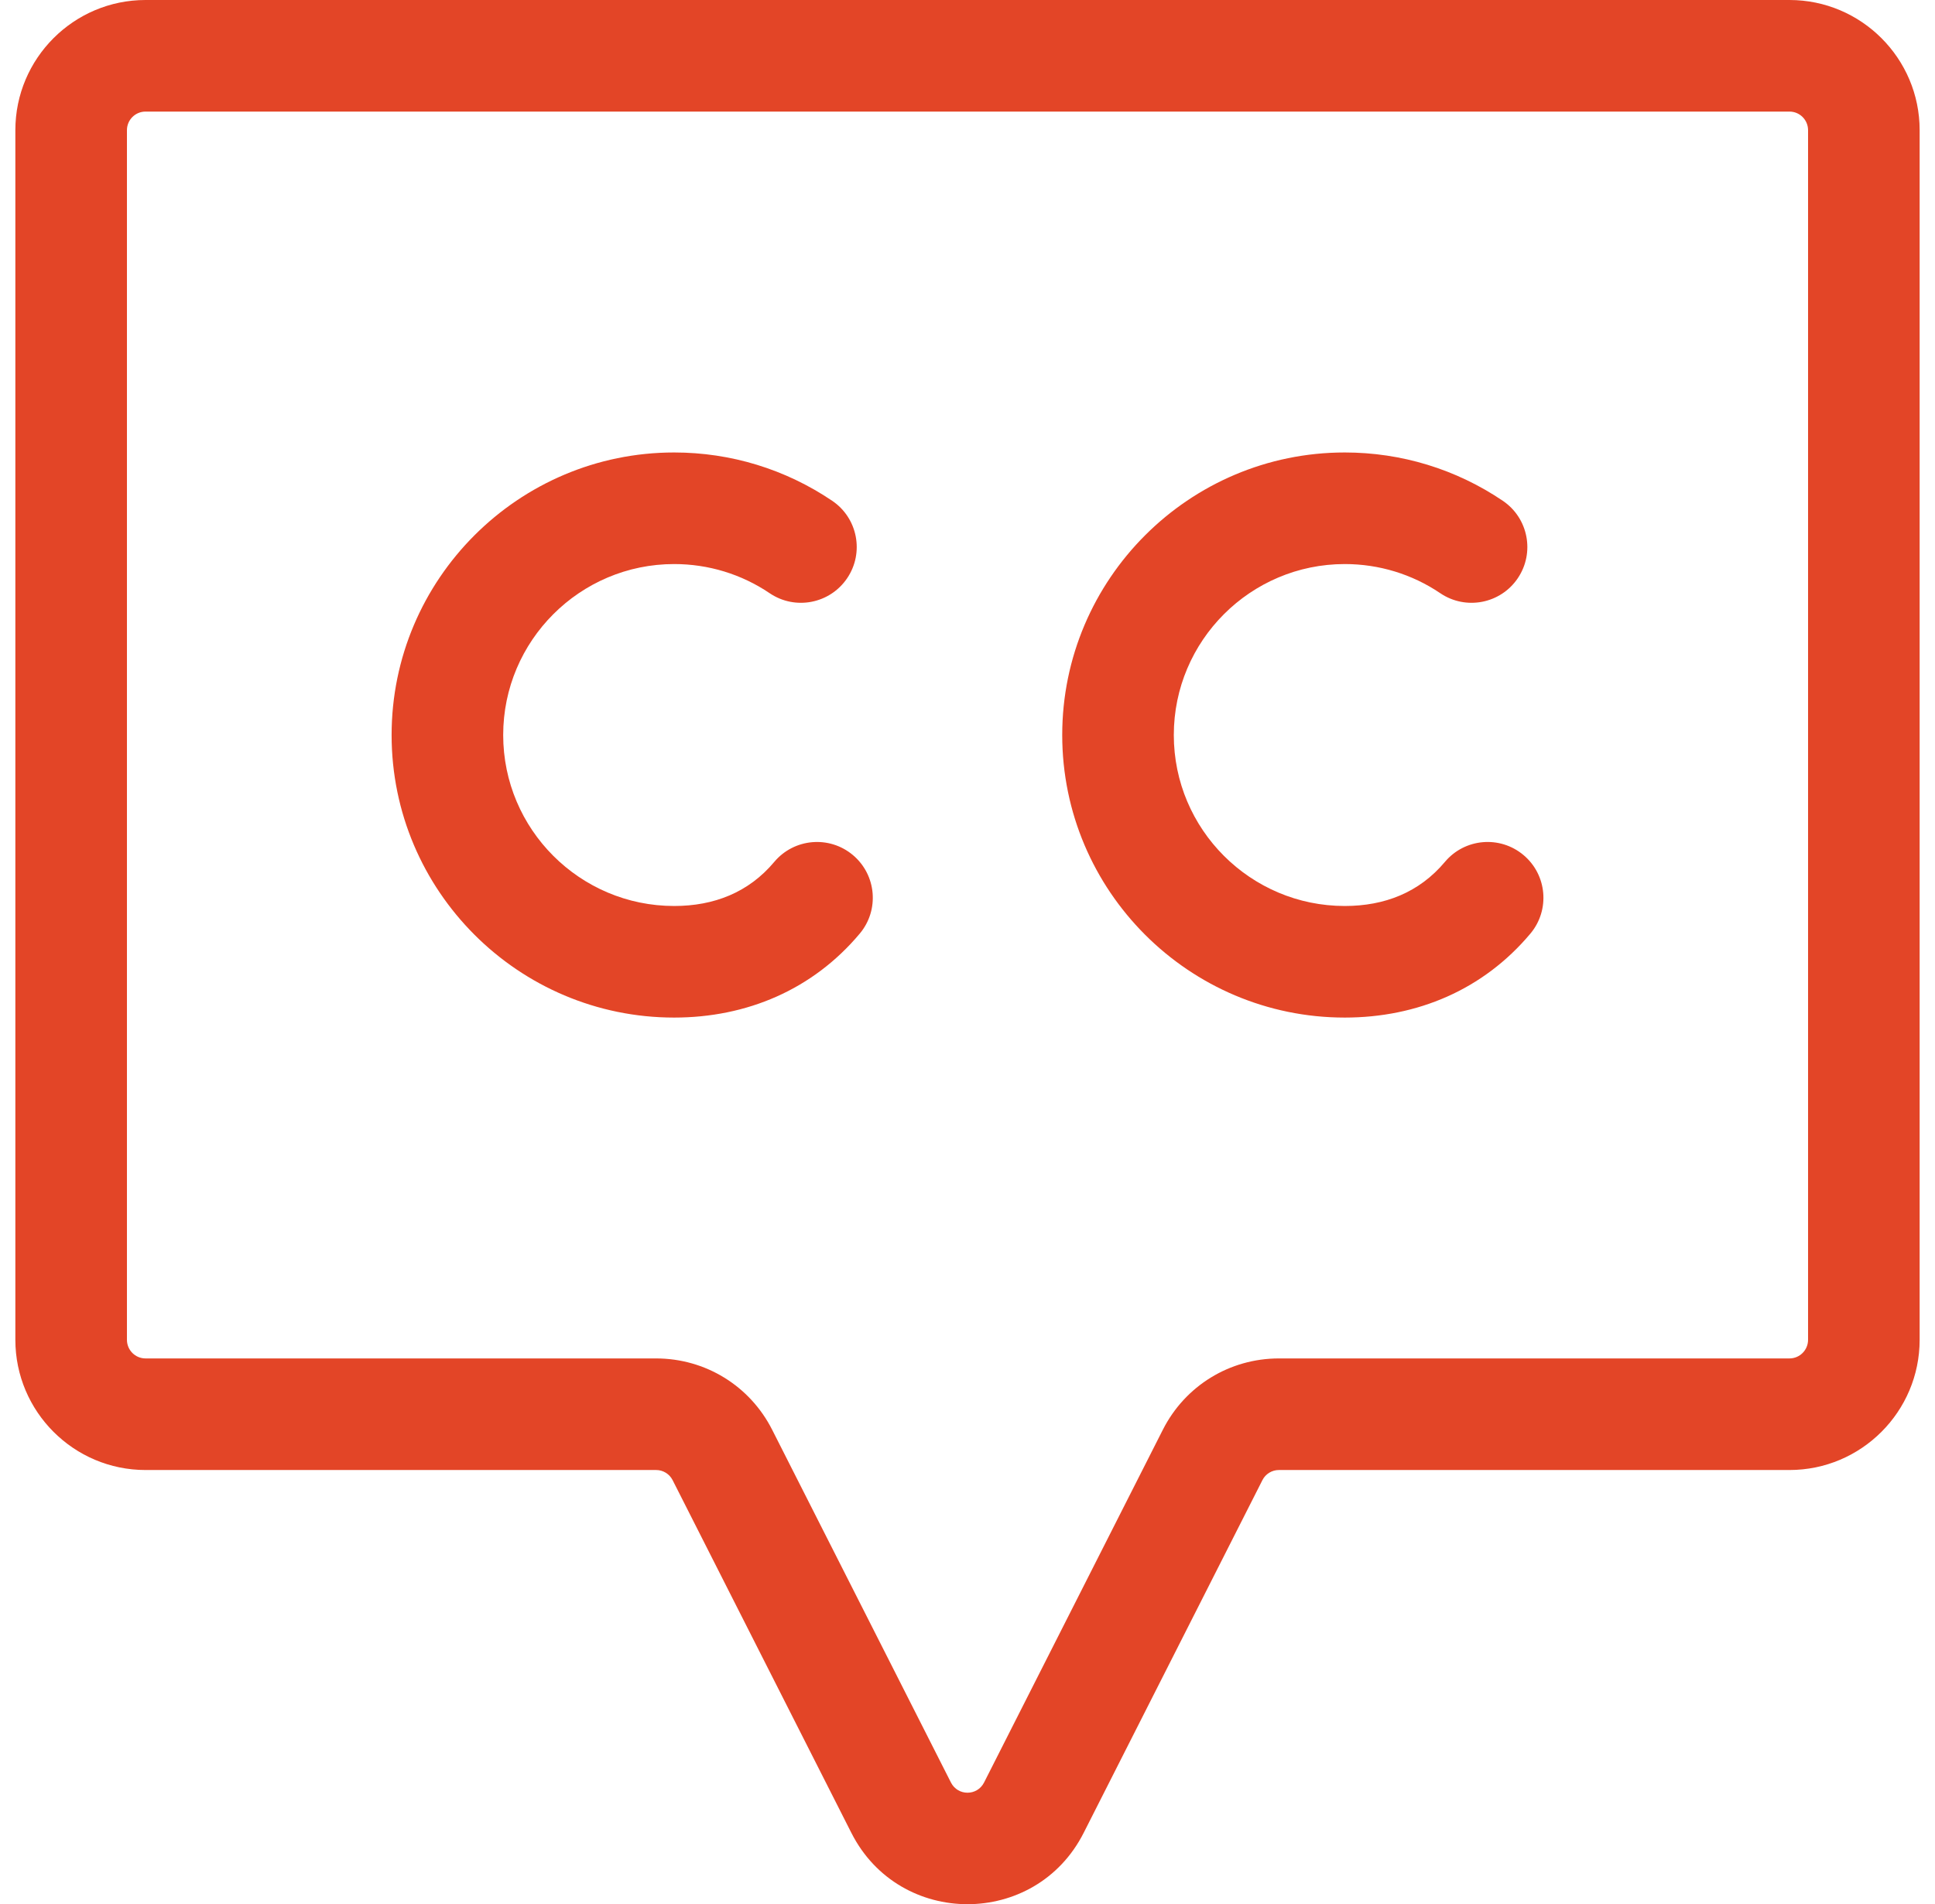 <svg width="63" height="62" viewBox="0 0 63 62" fill="none" xmlns="http://www.w3.org/2000/svg">
<g clip-path="url(#clip0_811_11283)">
<path d="M58.262 0H4.738C2.401 0 0.5 1.901 0.5 4.238V43.623C0.5 45.96 2.401 47.862 4.738 47.862H21.36C21.472 47.861 21.581 47.892 21.677 47.951C21.772 48.009 21.849 48.093 21.9 48.193L27.72 59.678C29.288 62.772 33.712 62.772 35.281 59.678L41.101 48.193C41.151 48.093 41.228 48.009 41.323 47.951C41.419 47.892 41.529 47.861 41.641 47.862H58.262C60.599 47.862 62.5 45.96 62.5 43.623V4.238C62.5 1.901 60.599 0 58.262 0ZM58.867 43.623C58.867 43.957 58.596 44.229 58.262 44.229H41.64C40.034 44.229 38.586 45.119 37.86 46.551L32.04 58.035C31.815 58.48 31.185 58.48 30.96 58.035L25.14 46.551C24.414 45.119 22.965 44.229 21.359 44.229H4.738C4.404 44.229 4.133 43.957 4.133 43.623V4.238C4.133 3.904 4.404 3.633 4.738 3.633H58.262C58.596 3.633 58.867 3.904 58.867 4.238V43.623Z" fill="#E34527"/>
<path d="M27.767 27.838C26.998 27.194 25.853 27.295 25.208 28.063C24.375 29.057 23.246 29.498 21.949 29.498C18.88 29.498 16.383 27.001 16.383 23.932C16.383 20.862 18.88 18.365 21.949 18.365C23.065 18.365 24.141 18.694 25.06 19.315C25.891 19.877 27.02 19.658 27.582 18.826C28.144 17.995 27.925 16.866 27.094 16.305C25.571 15.276 23.792 14.732 21.949 14.732C16.877 14.732 12.75 18.859 12.75 23.932C12.75 29.004 16.877 33.131 21.949 33.131C24.312 33.131 26.462 32.222 27.992 30.397C28.637 29.629 28.536 28.483 27.767 27.838ZM49.602 27.839C48.833 27.194 47.688 27.294 47.043 28.063C46.206 29.061 45.075 29.498 43.783 29.498C40.714 29.498 38.217 27.001 38.217 23.932C38.217 20.862 40.714 18.365 43.783 18.365C44.899 18.365 45.975 18.694 46.894 19.315C47.725 19.877 48.855 19.658 49.416 18.827C49.978 17.995 49.759 16.866 48.928 16.305C47.406 15.276 45.627 14.732 43.783 14.732C38.711 14.732 34.584 18.859 34.584 23.932C34.584 29.004 38.711 33.131 43.783 33.131C46.146 33.131 48.296 32.222 49.826 30.398C50.471 29.629 50.371 28.484 49.602 27.839Z" fill="#E34527"/>
</g>
<defs>
<clipPath id="clip0_811_11283">
<rect width="62" height="62" fill="white" transform="translate(0.5)"/>
</clipPath>
</defs>
</svg>
